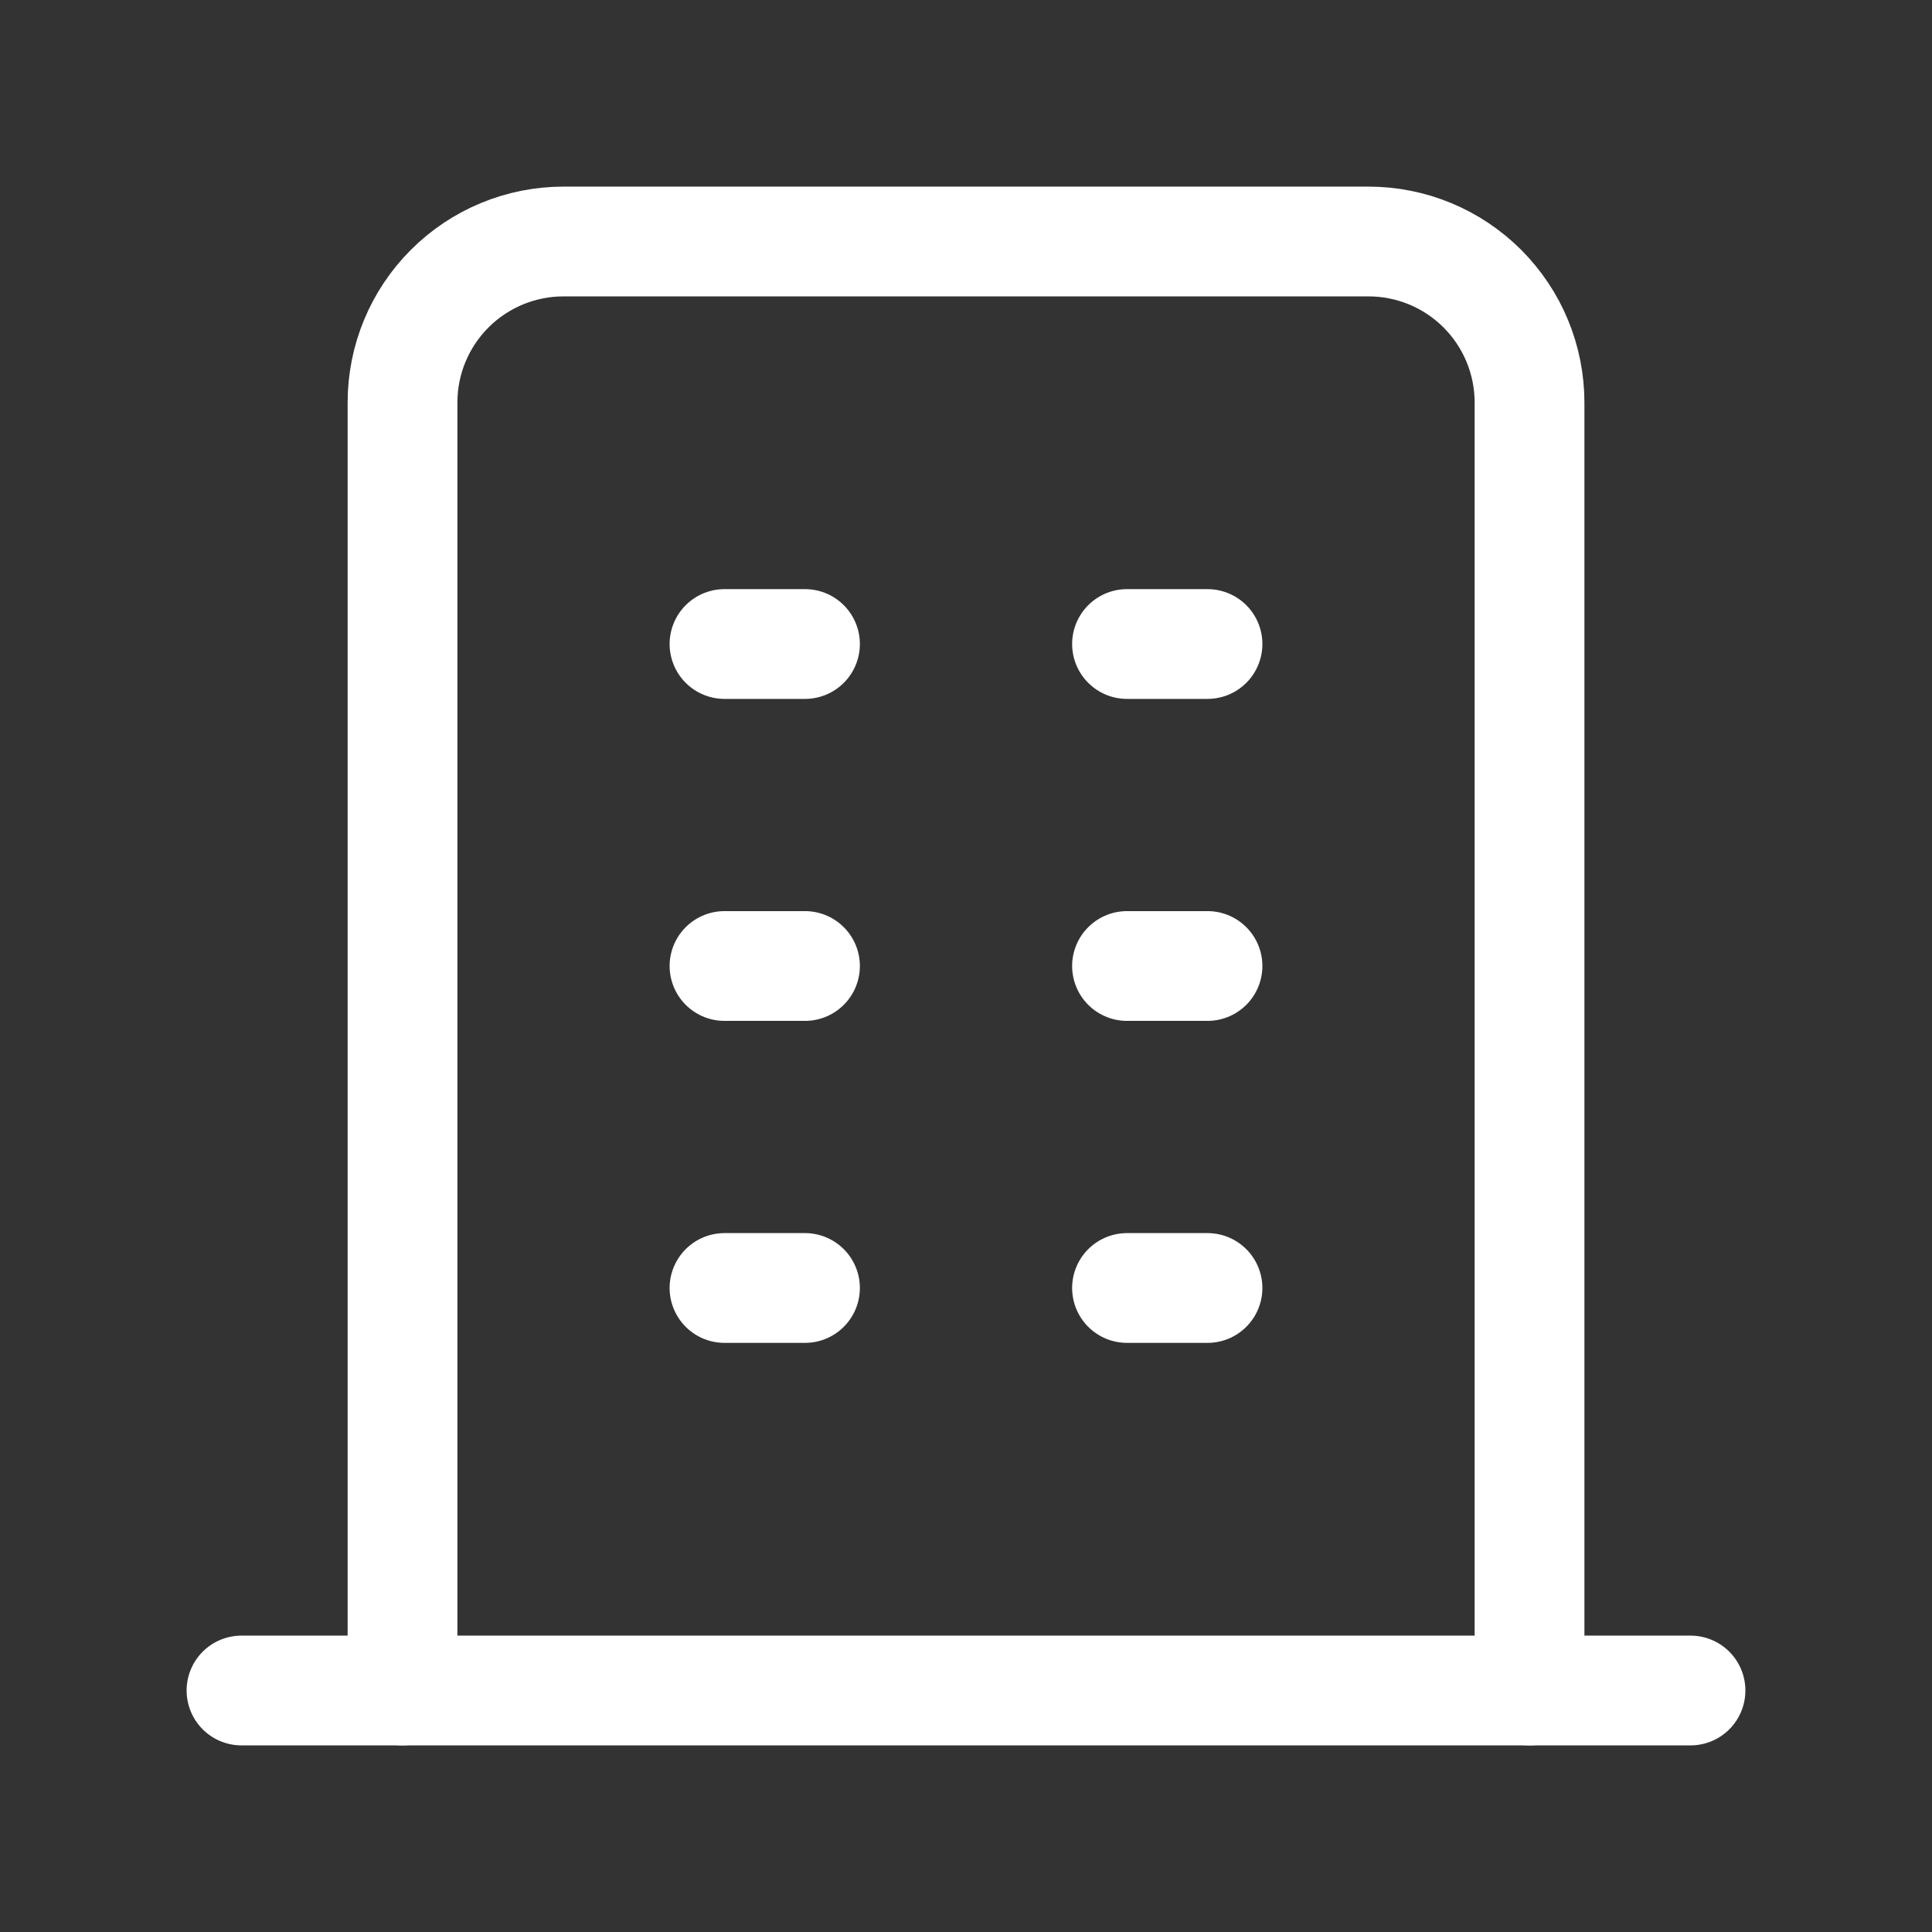 <svg width="44" height="44" viewBox="0 0 44 44" fill="none" xmlns="http://www.w3.org/2000/svg">
<rect x="0" y="0" width="44" height="44" fill="#333333" stroke="none"/>
<path d="M5.5 38.5H38.5" stroke="white" stroke-width="2.5" stroke-linecap="round" stroke-linejoin="round"/>
<path d="M16.5 14.667H18.333" stroke="white" stroke-width="2.5" stroke-linecap="round" stroke-linejoin="round"/>
<path d="M16.5 22H18.333" stroke="white" stroke-width="2.5" stroke-linecap="round" stroke-linejoin="round"/>
<path d="M16.5 29.333H18.333" stroke="white" stroke-width="2.5" stroke-linecap="round" stroke-linejoin="round"/>
<path d="M25.667 14.667H27.5" stroke="white" stroke-width="2.5" stroke-linecap="round" stroke-linejoin="round"/>
<path d="M25.667 22H27.5" stroke="white" stroke-width="2.5" stroke-linecap="round" stroke-linejoin="round"/>
<path d="M25.667 29.333H27.5" stroke="white" stroke-width="2.5" stroke-linecap="round" stroke-linejoin="round"/>
<path d="M9.167 38.5V9.167C9.167 8.194 9.553 7.262 10.241 6.574C10.929 5.886 11.861 5.5 12.834 5.5H31.167C31.648 5.5 32.125 5.595 32.57 5.779C33.015 5.963 33.419 6.234 33.76 6.574C34.1 6.915 34.371 7.319 34.555 7.764C34.739 8.209 34.834 8.685 34.834 9.167V38.5" stroke="white" stroke-width="2.5" stroke-linecap="round" stroke-linejoin="round"/>
</svg>
